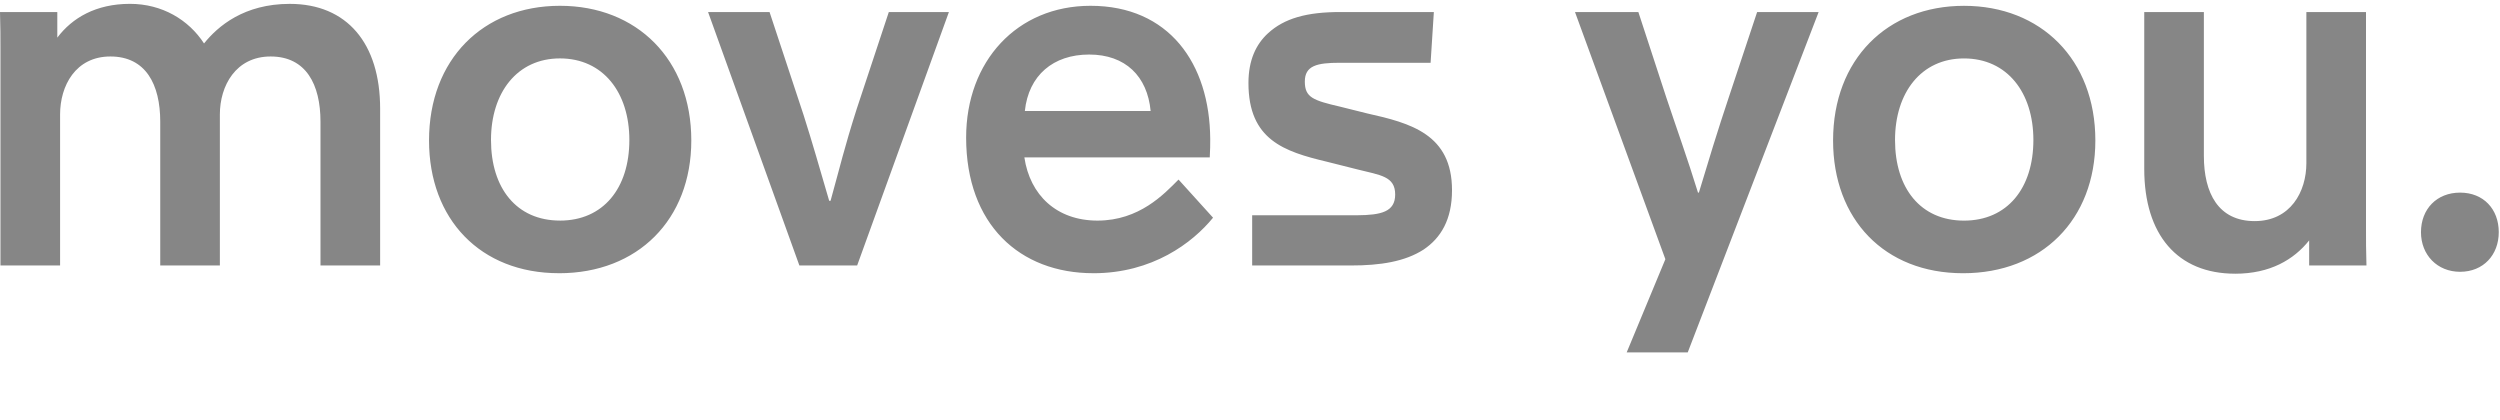 <svg width="113" height="19" viewBox="0 0 113 19" xmlns="http://www.w3.org/2000/svg">
    <path fill="#868686" d="M2.716 12V5.17c0-1.286.695-2.617 2.274-2.617 1.6 0 2.253 1.265 2.253 2.945V12h2.695V5.17c0-1.286.716-2.617 2.295-2.617 1.6 0 2.253 1.265 2.253 2.945V12h2.696V4.91c0-2.946-1.495-4.735-4.085-4.735-2.064 0-3.243 1.003-3.875 1.789C8.528.894 7.327.174 5.875.174c-1.537 0-2.611.633-3.285 1.528V.545H0c.021.59.021 1.2.021 1.79V12h2.695zm22.551.35c3.559 0 5.98-2.423 5.98-6 0-3.666-2.464-6.088-5.938-6.088-3.474 0-5.917 2.422-5.917 6.087 0 3.556 2.317 6 5.875 6zm.042-2.38c-1.958 0-3.116-1.46-3.116-3.643 0-2.138 1.179-3.687 3.116-3.687 1.958 0 3.138 1.55 3.138 3.687 0 2.182-1.18 3.644-3.138 3.644zM38.743 12L42.89.545h-2.716l-1.453 4.386c-.569 1.789-.737 2.553-1.18 4.145h-.062c-.485-1.658-.737-2.552-1.159-3.883L34.784.545h-2.779L36.132 12h2.61zm10.675.35c2.674 0 4.485-1.375 5.412-2.51L53.27 8.116c-.652.655-1.768 1.855-3.663 1.855-1.853 0-3.053-1.156-3.306-2.858h8.38c.021-.35.021-.59.021-.83-.02-3.425-1.874-6.021-5.411-6.021-3.327 0-5.622 2.509-5.622 5.956 0 3.927 2.421 6.131 5.748 6.131zm2.59-7.332h-5.685c.168-1.614 1.284-2.553 2.906-2.553 1.642 0 2.632.982 2.78 2.553zM61.062 12c1.327 0 2.443-.175 3.285-.72.779-.524 1.284-1.353 1.284-2.684 0-2.53-1.874-3.032-3.832-3.469l-1.221-.305c-1.221-.284-1.6-.415-1.6-1.135s.547-.85 1.579-.85h4.106L64.81.544h-4.232c-1.516 0-2.527.284-3.264.96-.547.502-.884 1.222-.884 2.248 0 2.574 1.621 3.098 3.537 3.556l1.39.35c1.032.261 1.705.305 1.705 1.134 0 .785-.636.93-1.717.938h-4.747V12h4.464zm15.224 3.927L82.202.545h-2.78L78.16 4.342c-.527 1.57-.97 3.033-1.37 4.363h-.041c-.463-1.505-.99-2.967-1.432-4.298L74.054.545H71.19l4.085 11.171-1.748 4.211h2.759zM88.73 12.35c3.558 0 5.98-2.422 5.98-6 0-3.665-2.464-6.087-5.938-6.087-3.475 0-5.917 2.422-5.917 6.087 0 3.556 2.316 6 5.875 6zm.042-2.378c-1.959 0-3.117-1.462-3.117-3.644 0-2.138 1.18-3.687 3.117-3.687 1.958 0 3.137 1.55 3.137 3.687 0 2.182-1.18 3.644-3.137 3.644zm12.254 2.4c1.58 0 2.653-.633 3.348-1.506V12h2.59c-.021-.59-.021-1.2-.021-1.79V.546h-2.695v6.83c0 1.287-.716 2.618-2.337 2.618-1.643 0-2.296-1.266-2.296-2.946V.545H96.92v7.091c0 2.968 1.495 4.735 4.106 4.735zm10.17-.087c1.053 0 1.748-.764 1.748-1.79 0-1.047-.695-1.789-1.748-1.789s-1.768.742-1.768 1.79c0 1.025.736 1.789 1.768 1.789z"/>
</svg>
